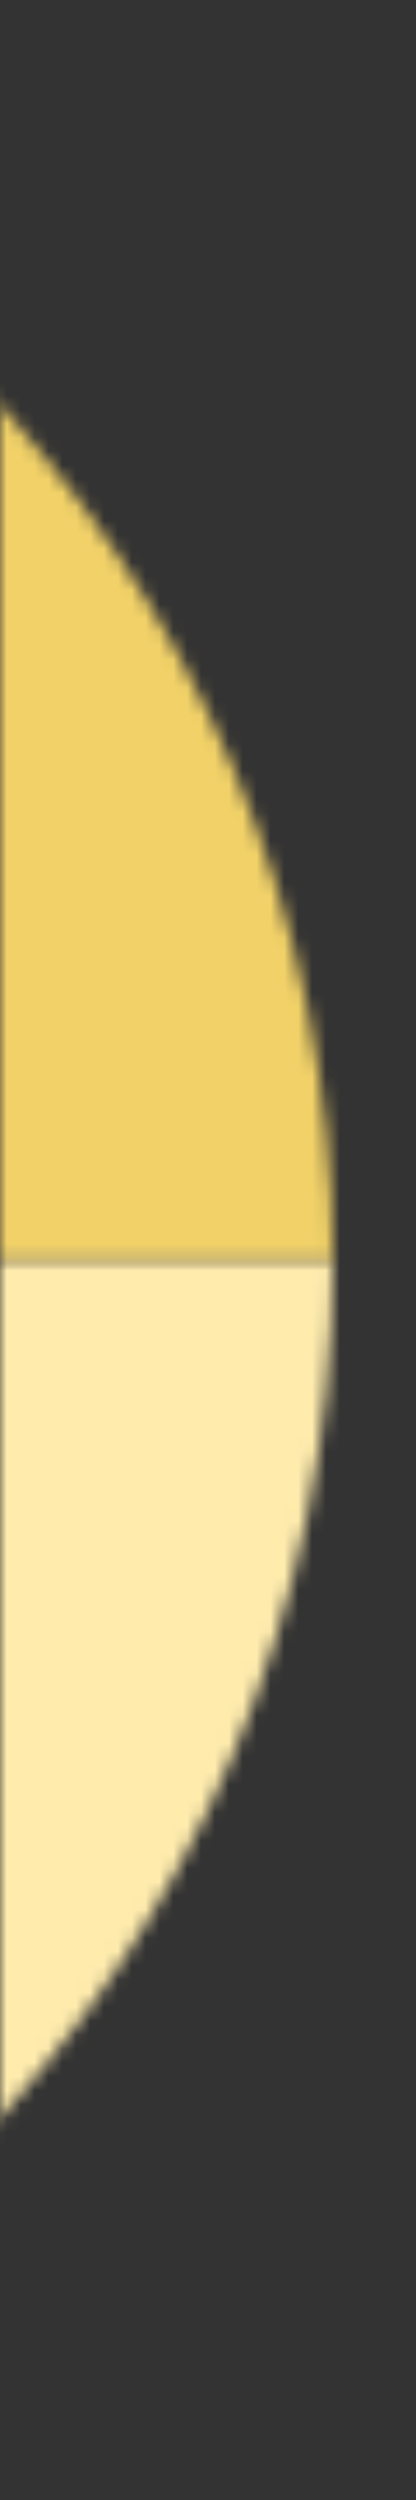 <svg width="30" height="180" viewBox="0 0 30 180" fill="none" xmlns="http://www.w3.org/2000/svg">
<rect x="0" y="0" width="30" height="180" fill="#333333" stroke="none"/>
<mask id="mask0" style="mask-type:alpha" maskUnits="userSpaceOnUse" x="0" y="0" width="30" height="180">
<rect width="30" height="180" rx="12" fill="white"/>
</mask>
<g mask="url(#mask0)">
<mask id="mask1" style="mask-type:alpha" maskUnits="userSpaceOnUse" x="-68" y="-1" width="92" height="92">
<path d="M24 90.791H-67.033V-0.242C-16.757 -0.242 24 40.515 24 90.791Z" fill="#655AE6"/>
</mask>
<g mask="url(#mask1)">
<rect x="27.261" y="-38.77" width="182.716" height="130.624" transform="rotate(90 27.261 -38.77)" fill="#F2D268"/>
</g>
<mask id="mask2" style="mask-type:alpha" maskUnits="userSpaceOnUse" x="-68" y="90" width="92" height="92">
<path d="M-67.208 181.999V90.792H23.999C23.999 141.165 -16.836 181.999 -67.208 181.999Z" fill="#655AE6"/>
</mask>
<g mask="url(#mask2)">
<rect x="84.444" y="194.952" width="213.091" height="152.339" transform="rotate(-180 84.444 194.952)" fill="#FFECAD"/>
</g>
</g>
</svg>
